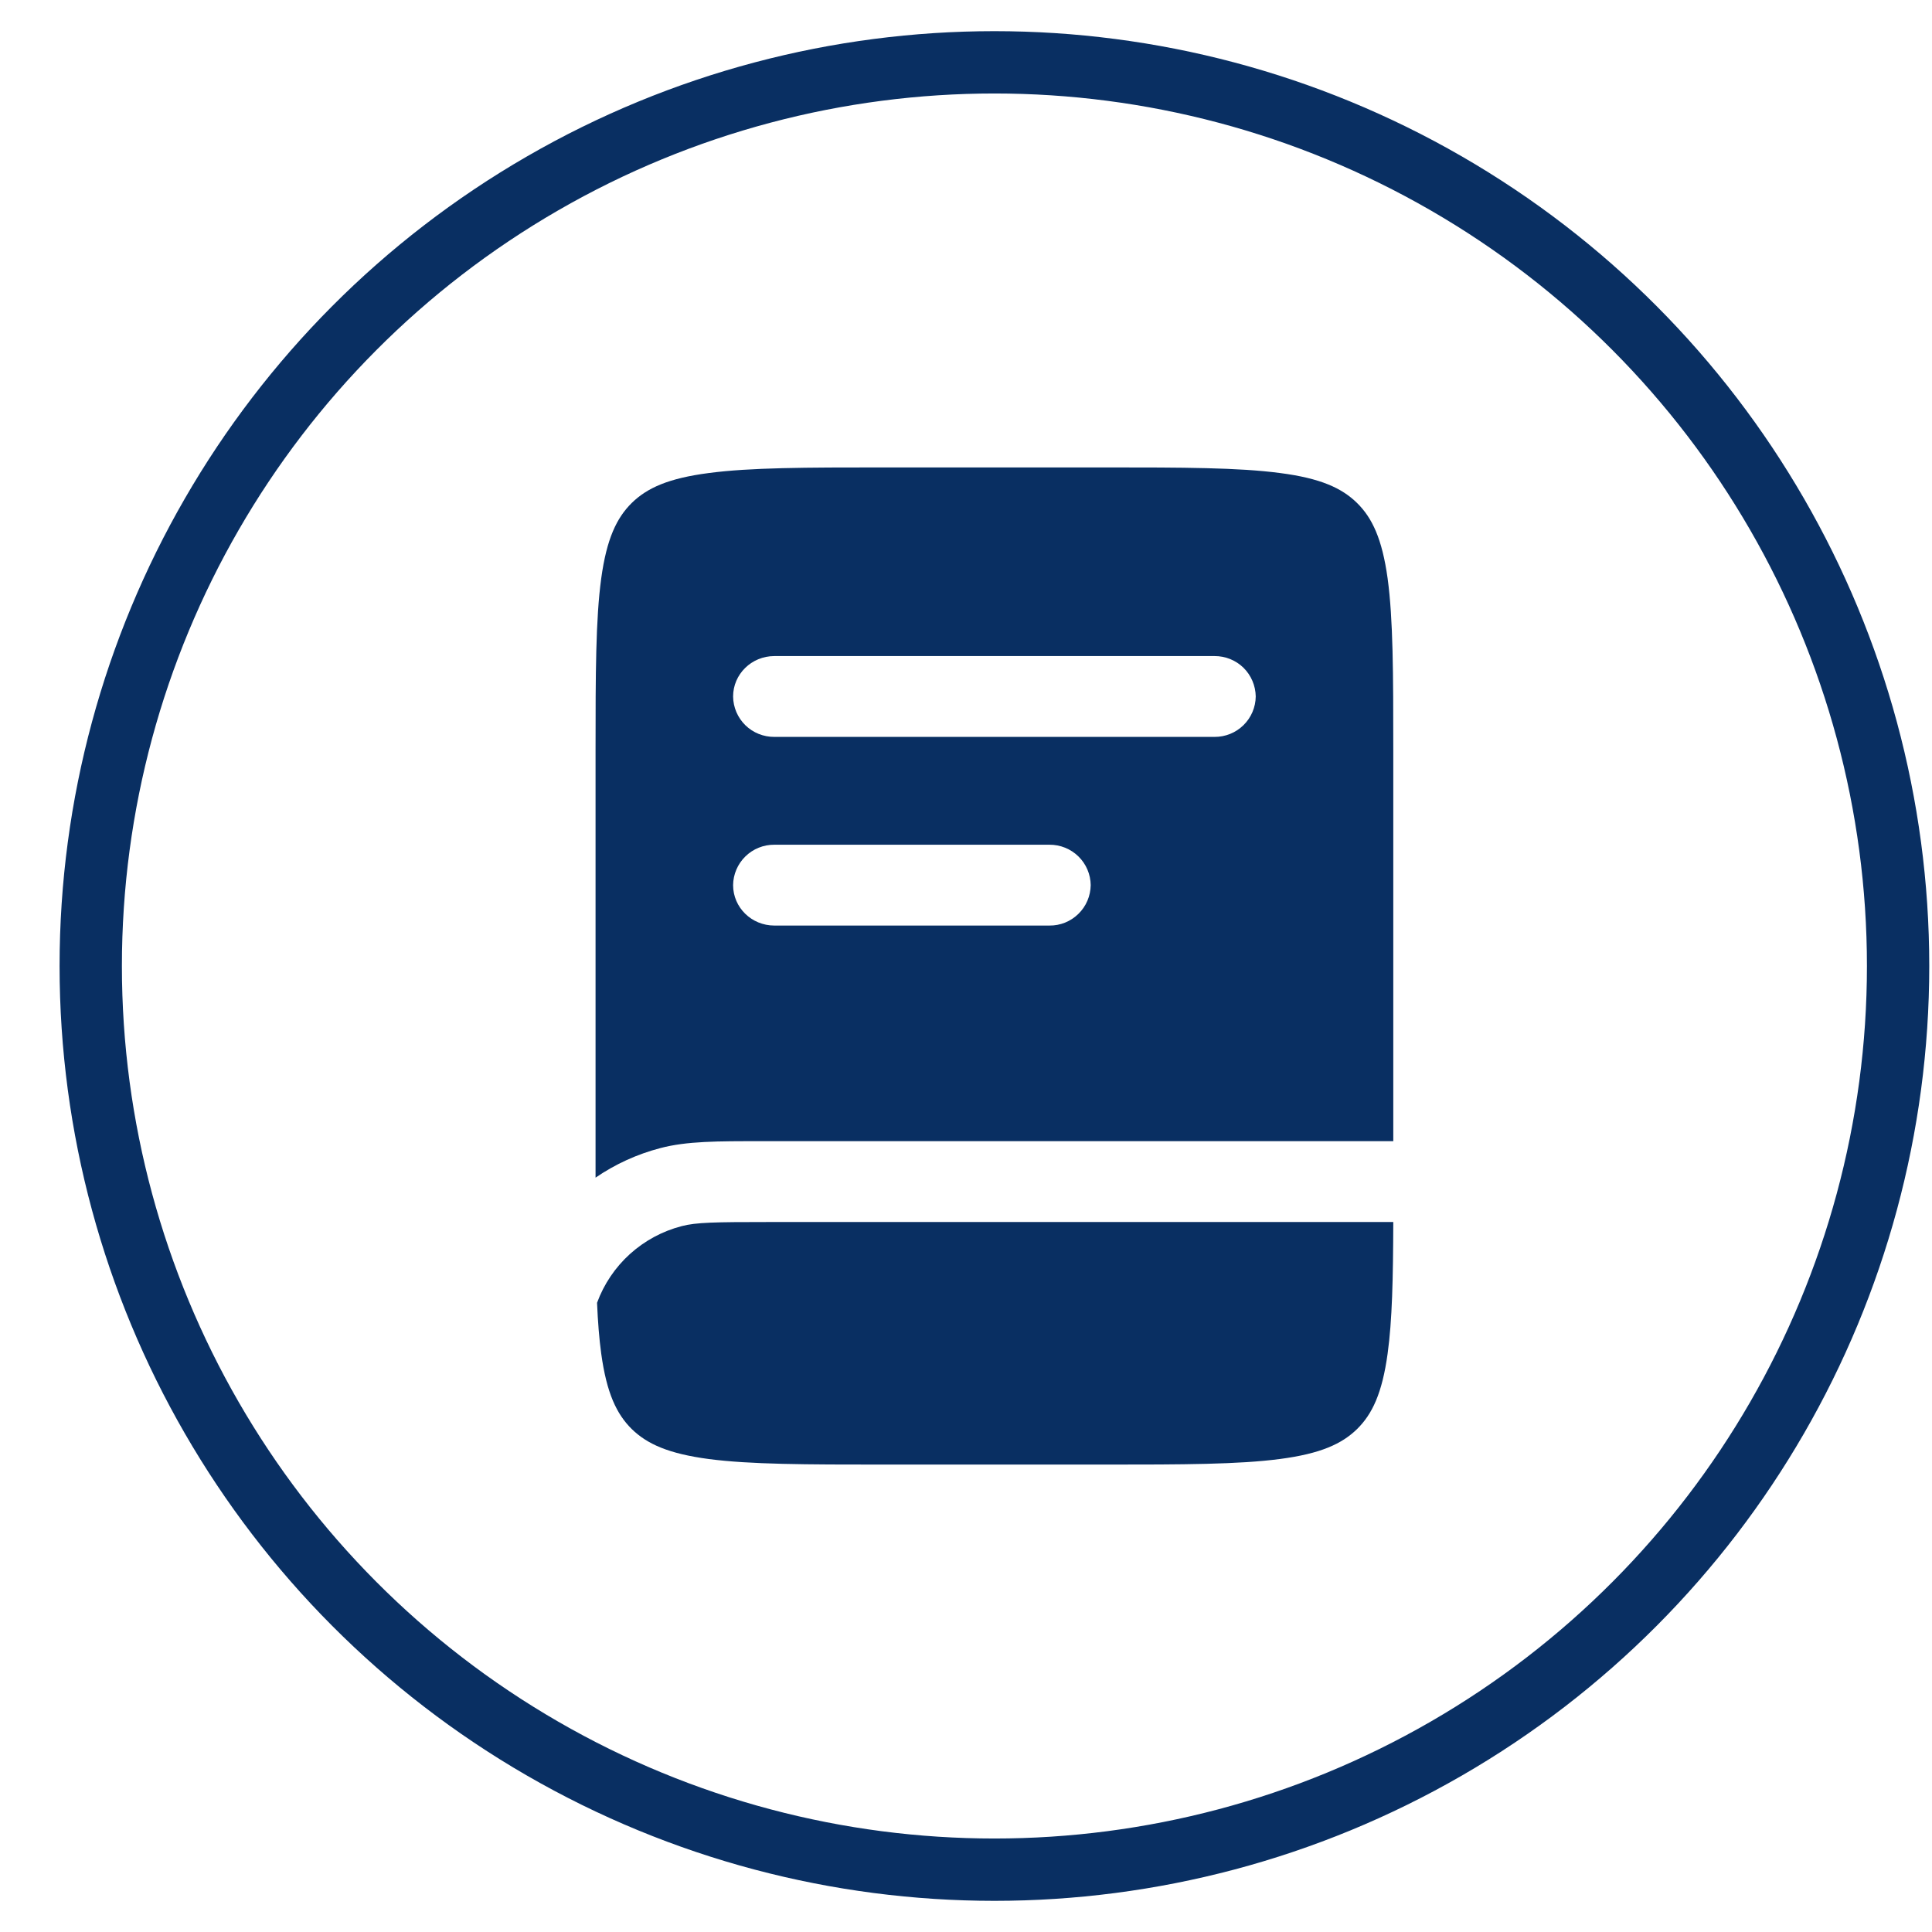 <svg width="31" height="31" viewBox="0 0 31 31" fill="none" xmlns="http://www.w3.org/2000/svg">
<g clip-path="url(#clip0_7988_52575)">
<circle cx="15.956" cy="15.5" r="14.5" stroke="#092F62"/>
<path fill-rule="evenodd" clip-rule="evenodd" d="M10.137 8.07C10.382 7.83 10.725 7.674 11.373 7.59C12.04 7.502 12.923 7.5 14.19 7.5H17.721C18.989 7.5 19.872 7.502 20.539 7.59C21.187 7.674 21.529 7.83 21.774 8.07C22.018 8.31 22.177 8.646 22.265 9.28C22.354 9.934 22.356 10.799 22.356 12.041V18.311H12.233C11.51 18.31 11.018 18.31 10.595 18.422C10.224 18.519 9.872 18.679 9.556 18.896V12.04C9.556 10.799 9.558 9.934 9.647 9.28C9.734 8.646 9.894 8.31 10.137 8.07ZM12.425 10.527C12.059 10.527 11.763 10.818 11.763 11.176C11.765 11.35 11.836 11.515 11.96 11.637C12.084 11.758 12.251 11.825 12.425 11.824H19.487C19.661 11.825 19.828 11.758 19.952 11.636C20.076 11.515 20.147 11.349 20.149 11.175C20.146 11.002 20.076 10.836 19.952 10.714C19.828 10.593 19.661 10.526 19.487 10.527H12.425ZM11.96 13.742C12.084 13.62 12.251 13.553 12.425 13.554H16.838C17.012 13.553 17.18 13.62 17.304 13.742C17.428 13.863 17.499 14.029 17.501 14.203C17.498 14.377 17.428 14.543 17.303 14.664C17.179 14.786 17.012 14.853 16.838 14.851H12.425C12.059 14.851 11.763 14.561 11.763 14.202C11.765 14.029 11.836 13.863 11.96 13.742ZM22.356 19.608H12.334C11.471 19.608 11.169 19.613 10.938 19.674C10.629 19.754 10.344 19.908 10.107 20.122C9.871 20.336 9.69 20.604 9.58 20.904C9.593 21.21 9.614 21.48 9.647 21.72C9.734 22.354 9.894 22.69 10.137 22.93C10.382 23.169 10.725 23.325 11.373 23.411C12.04 23.498 12.923 23.5 14.19 23.5H17.722C18.989 23.5 19.873 23.498 20.54 23.41C21.188 23.325 21.53 23.169 21.775 22.93C22.019 22.69 22.178 22.354 22.265 21.72C22.339 21.187 22.353 20.512 22.356 19.608Z" fill="#092F62"/>
</g>
<defs>
<clipPath id="clip0_7988_52575">
<rect width="30" height="30" fill="white" transform="translate(0.956 0.5)"/>
</clipPath>
</defs>
</svg>
